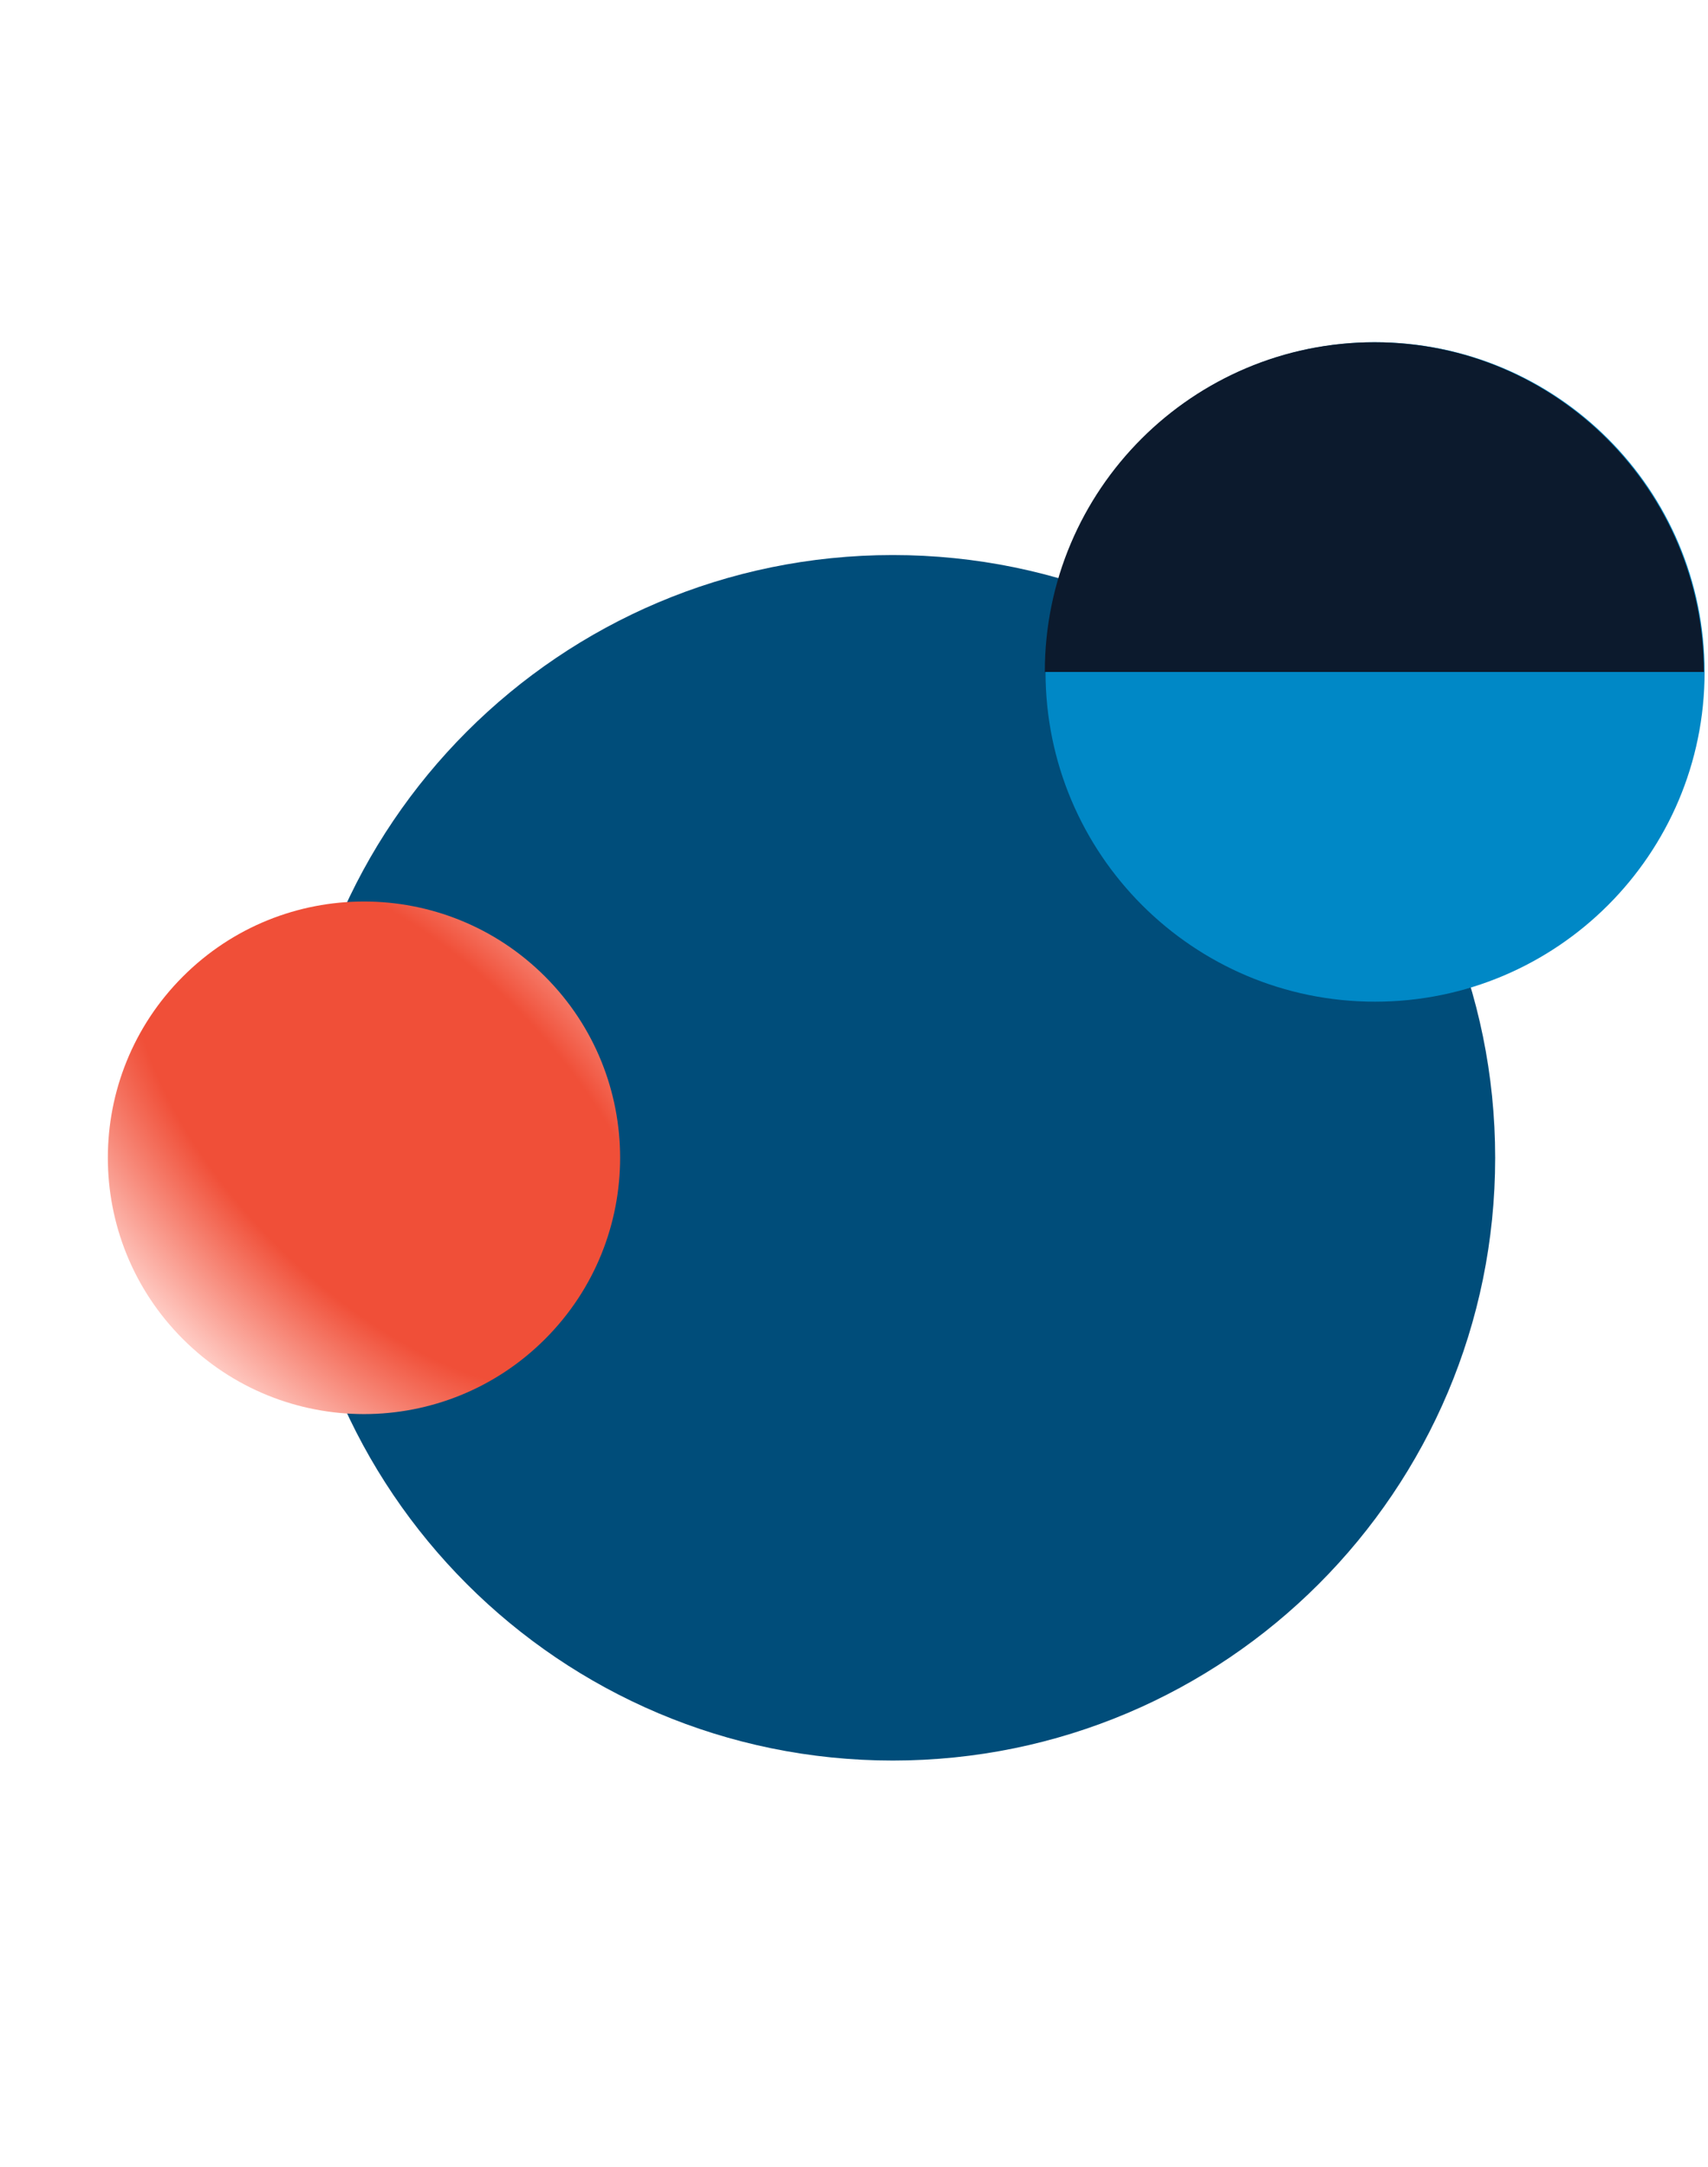 <svg width="168" height="213" viewBox="0 0 168 213" fill="none" xmlns="http://www.w3.org/2000/svg">
<path d="M87.814 173.068C120.538 173.068 147.066 146.54 147.066 113.816C147.066 81.092 120.538 54.564 87.814 54.564C55.09 54.564 28.561 81.092 28.561 113.816C28.561 146.54 55.09 173.068 87.814 173.068Z" fill="#004D7A"/>
<path d="M17.986 131.631C27.825 141.47 43.777 141.47 53.616 131.631C63.455 121.792 63.455 105.84 53.616 96.001C43.777 86.162 27.825 86.162 17.986 96.001C8.148 105.84 8.148 121.792 17.986 131.631Z" fill="url(#paint0_radial)"/>
<path d="M102.84 66.057C102.84 83.958 117.351 98.469 135.252 98.469C153.153 98.469 167.665 83.958 167.665 66.057C167.665 48.156 153.153 33.645 135.252 33.645C117.351 33.645 102.84 48.156 102.84 66.057Z" fill="#0088C6"/>
<path d="M102.769 66.056C102.769 48.129 117.325 33.644 135.18 33.644C153.036 33.644 167.592 48.201 167.592 66.056" fill="#0C1A2D"/>
<defs>
<radialGradient id="paint0_radial" cx="0" cy="0" r="1" gradientUnits="userSpaceOnUse" gradientTransform="translate(38.925 110.693) rotate(135) scale(29.611 59.055)">
<stop stop-color="#F04F38"/>
<stop offset="0.557" stop-color="#F04F38"/>
<stop offset="1" stop-color="#FFCDC6"/>
</radialGradient>
</defs>
</svg>
